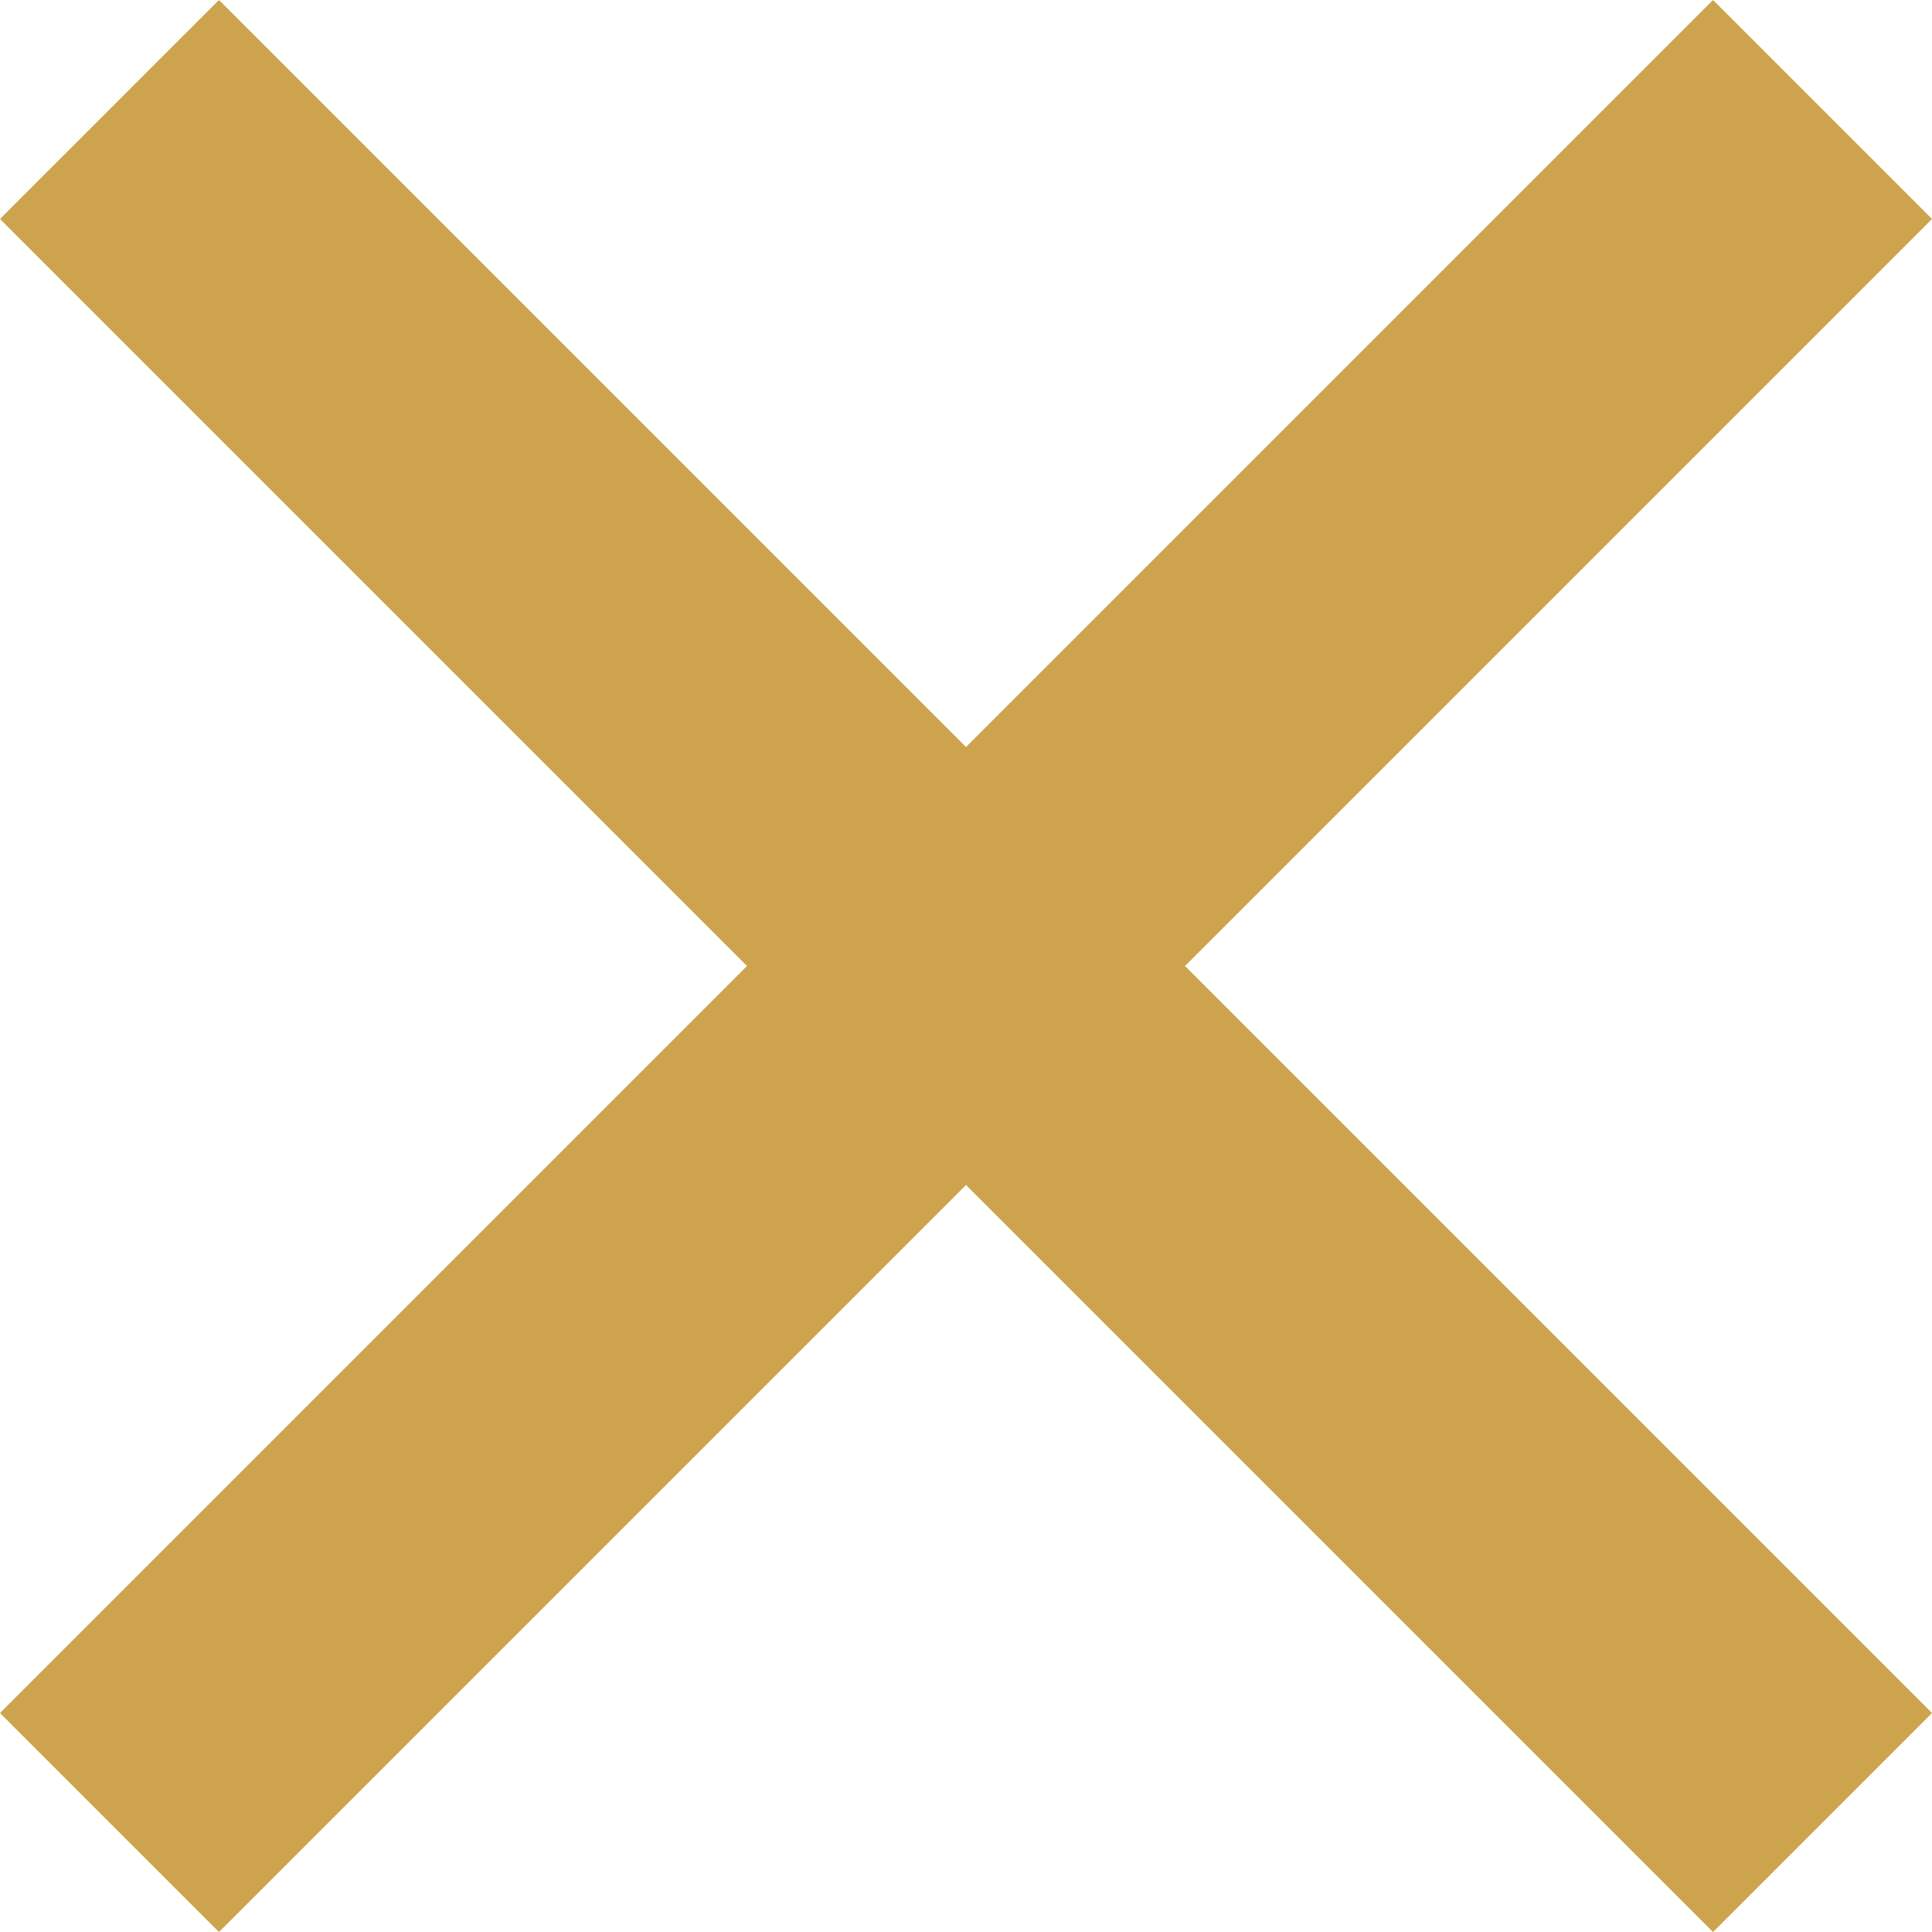 <?xml version="1.0" encoding="UTF-8"?>
<svg xmlns="http://www.w3.org/2000/svg" width="12.477" height="12.477" viewBox="0 0 12.477 12.477">
  <g id="Group_71" data-name="Group 71" transform="translate(-1182.793 -274.793)">
    <line id="Line_12" data-name="Line 12" x2="11.063" y2="11.063" transform="translate(1183.5 275.5)" fill="none" stroke="#cda44d" stroke-width="2"></line>
    <line id="Line_13" data-name="Line 13" x1="11.063" y2="11.063" transform="translate(1183.5 275.5)" fill="none" stroke="#cda44d" stroke-width="2"></line>
  </g>
</svg>
